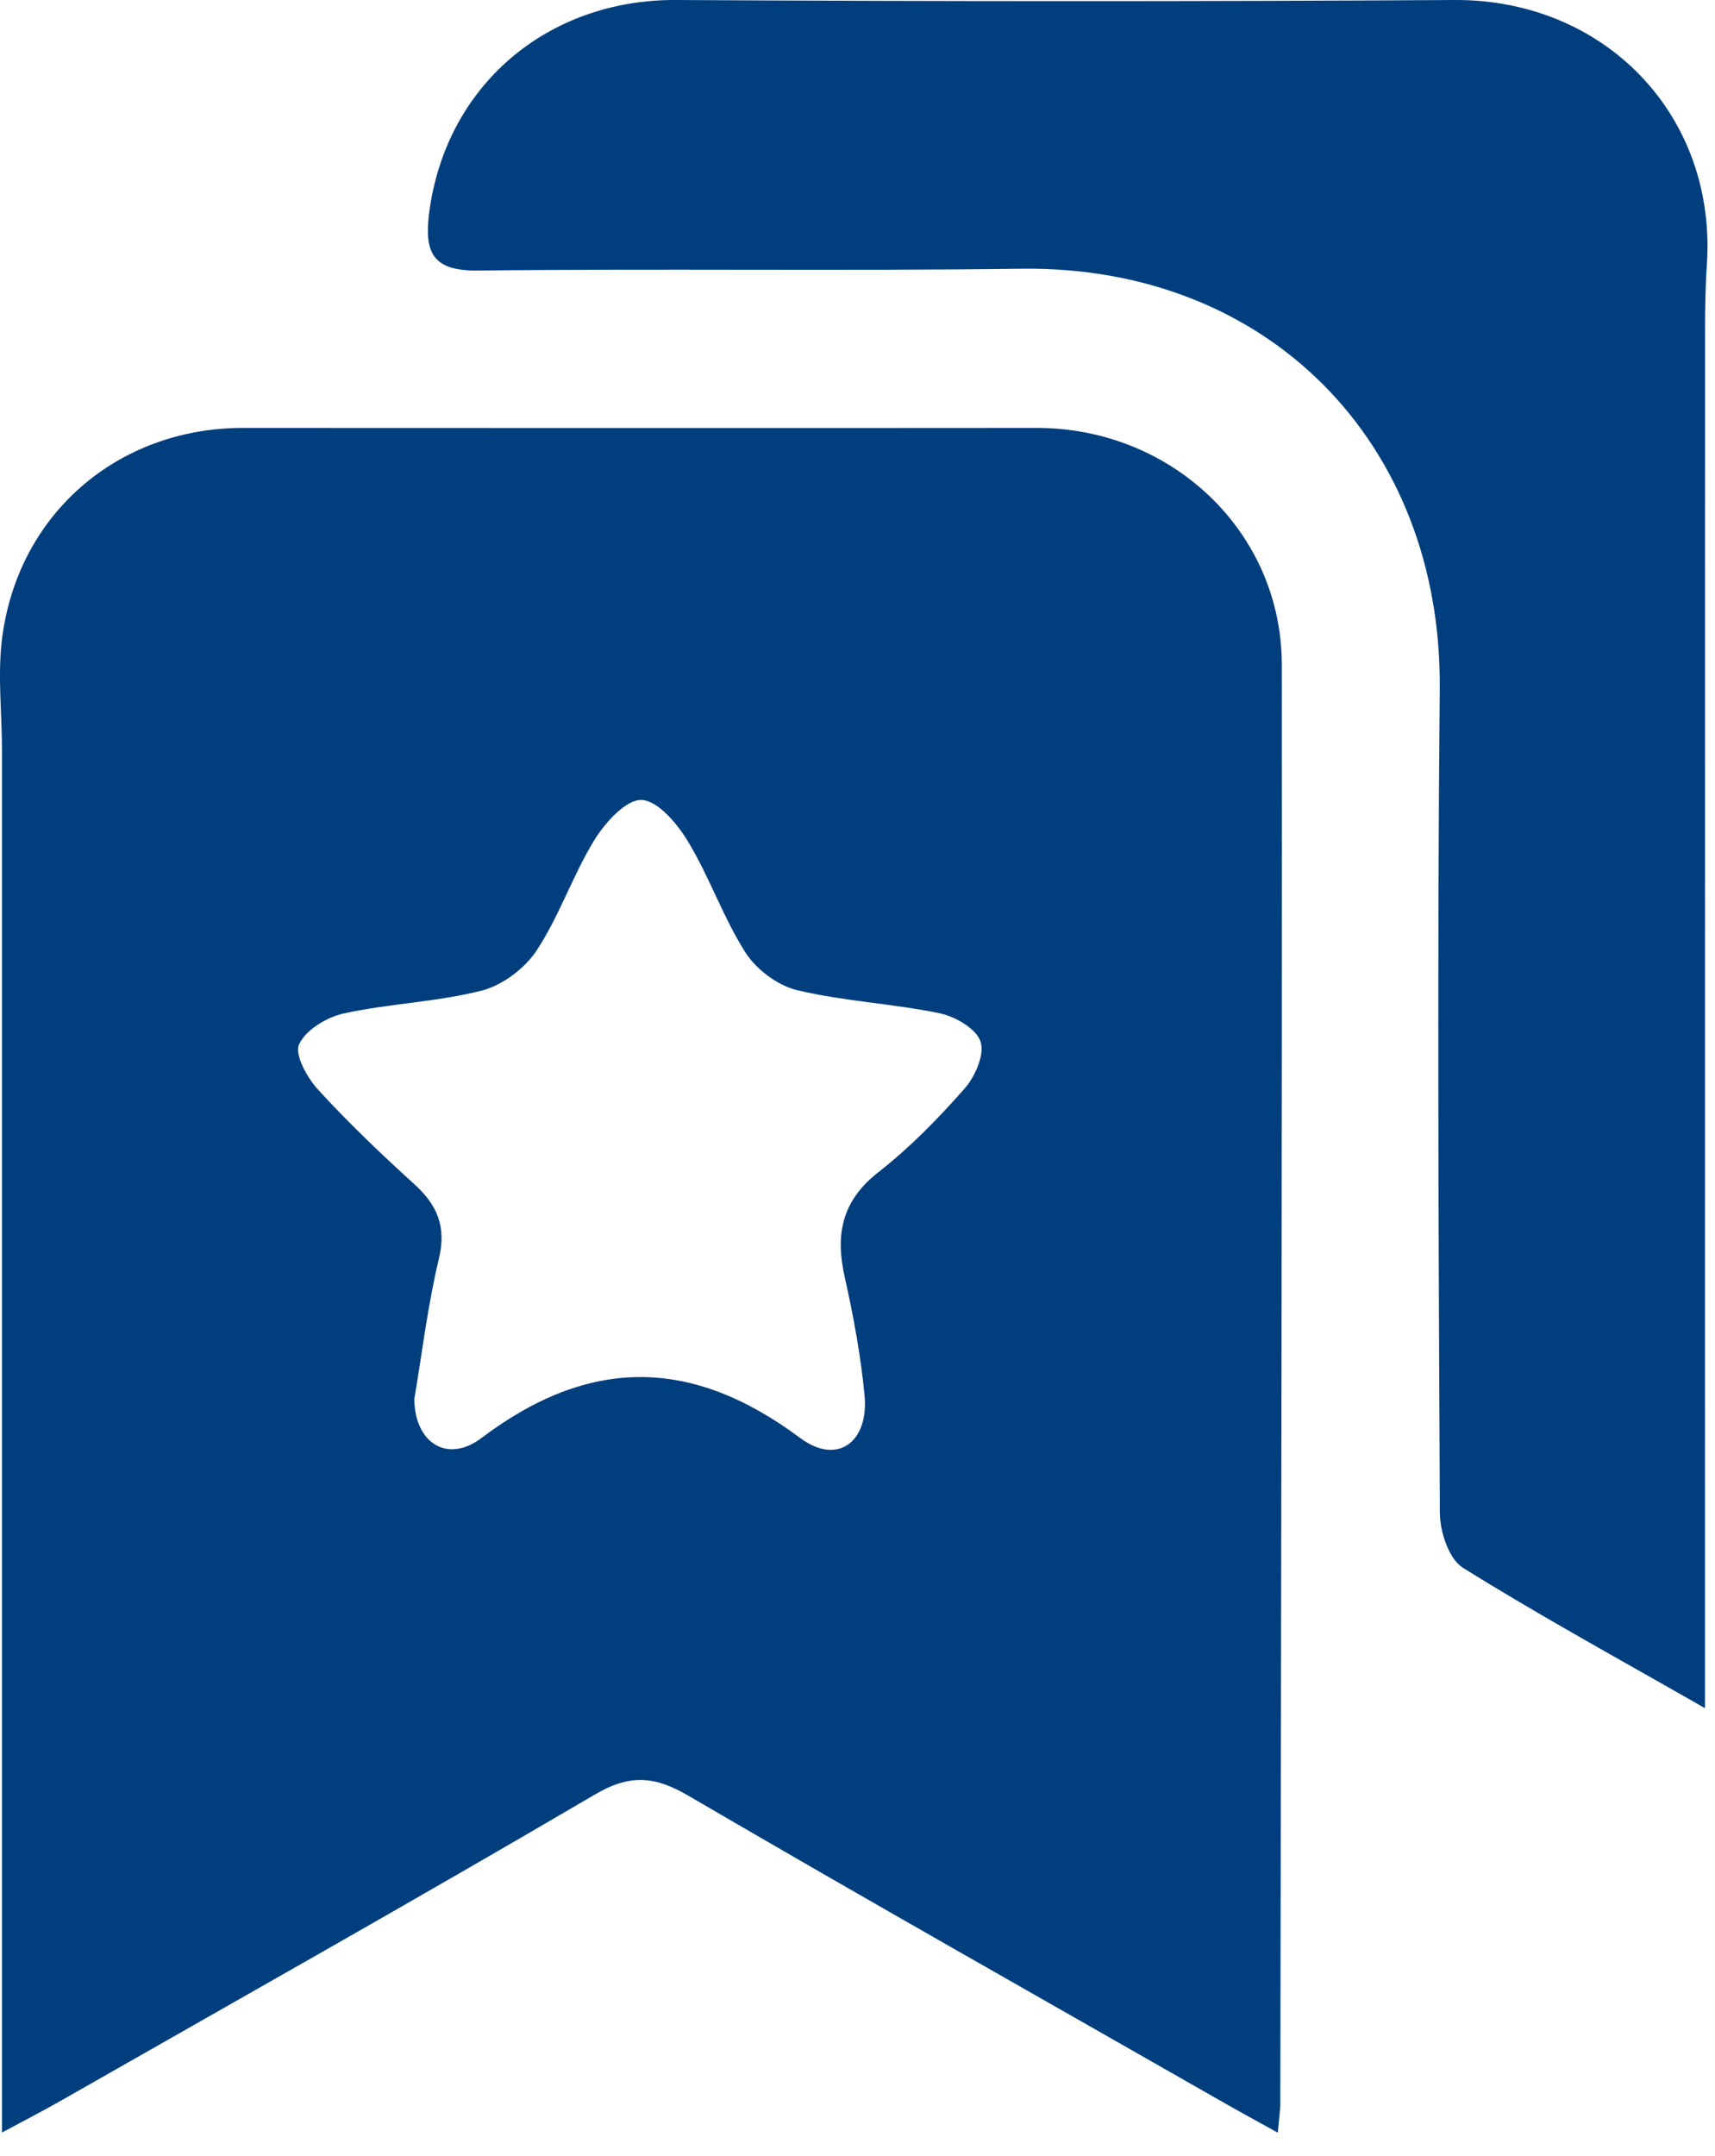 <svg width="39" height="49" viewBox="0 0 39 49" fill="none" xmlns="http://www.w3.org/2000/svg">
<path d="M29.058 48.47C28.556 48.191 28.202 48 27.852 47.8C23.784 45.477 19.703 43.175 15.655 40.812C14.885 40.362 14.324 40.316 13.525 40.786C9.484 43.157 5.399 45.455 1.328 47.775C0.973 47.977 0.612 48.161 0.045 48.466C0.045 47.875 0.045 47.444 0.045 47.015C0.045 37.029 0.045 27.043 0.045 17.057C0.045 16.228 -0.053 15.388 0.04 14.57C0.374 11.707 2.66 9.725 5.53 9.725C11.545 9.727 17.558 9.73 23.572 9.725C26.638 9.723 29.147 12.08 29.149 15.109C29.158 26.003 29.131 36.897 29.115 47.791C29.117 47.937 29.092 48.084 29.058 48.47ZM9.422 31.795C9.427 32.776 10.16 33.276 10.95 32.681C13.409 30.826 15.732 30.844 18.196 32.681C19.043 33.312 19.762 32.774 19.66 31.709C19.574 30.81 19.408 29.913 19.211 29.032C18.99 28.06 19.14 27.288 19.983 26.634C20.693 26.08 21.334 25.422 21.933 24.743C22.174 24.47 22.396 23.964 22.299 23.673C22.201 23.38 21.722 23.101 21.365 23.028C20.296 22.808 19.188 22.756 18.128 22.504C17.685 22.399 17.199 22.034 16.951 21.646C16.447 20.855 16.139 19.943 15.653 19.137C15.408 18.728 14.962 18.194 14.59 18.181C14.236 18.167 13.759 18.696 13.514 19.096C13.023 19.897 12.719 20.817 12.206 21.598C11.936 22.009 11.423 22.395 10.948 22.515C9.929 22.774 8.855 22.806 7.824 23.031C7.435 23.115 6.952 23.405 6.802 23.735C6.693 23.973 6.988 24.5 7.24 24.772C7.928 25.524 8.668 26.228 9.422 26.913C9.947 27.39 10.156 27.881 9.979 28.614C9.726 29.672 9.597 30.764 9.422 31.795Z" fill="#003E7E"/>
<path d="M38.772 38.822C36.771 37.678 34.987 36.704 33.263 35.628C32.948 35.43 32.746 34.812 32.743 34.388C32.714 28.146 32.682 21.904 32.741 15.665C32.795 10.052 28.82 6.035 23.236 6.108C19.113 6.162 14.99 6.101 10.869 6.149C9.847 6.16 9.645 5.751 9.758 4.848C10.128 1.953 12.438 -0.014 15.373 0C21.275 0.032 27.174 0.036 33.075 0C36.487 -0.02 39.046 2.616 38.815 6.022C38.781 6.512 38.774 7.005 38.774 7.495C38.772 17.443 38.772 27.392 38.772 37.34C38.772 37.753 38.772 38.164 38.772 38.822Z" fill="#003E7E"/>
</svg>
